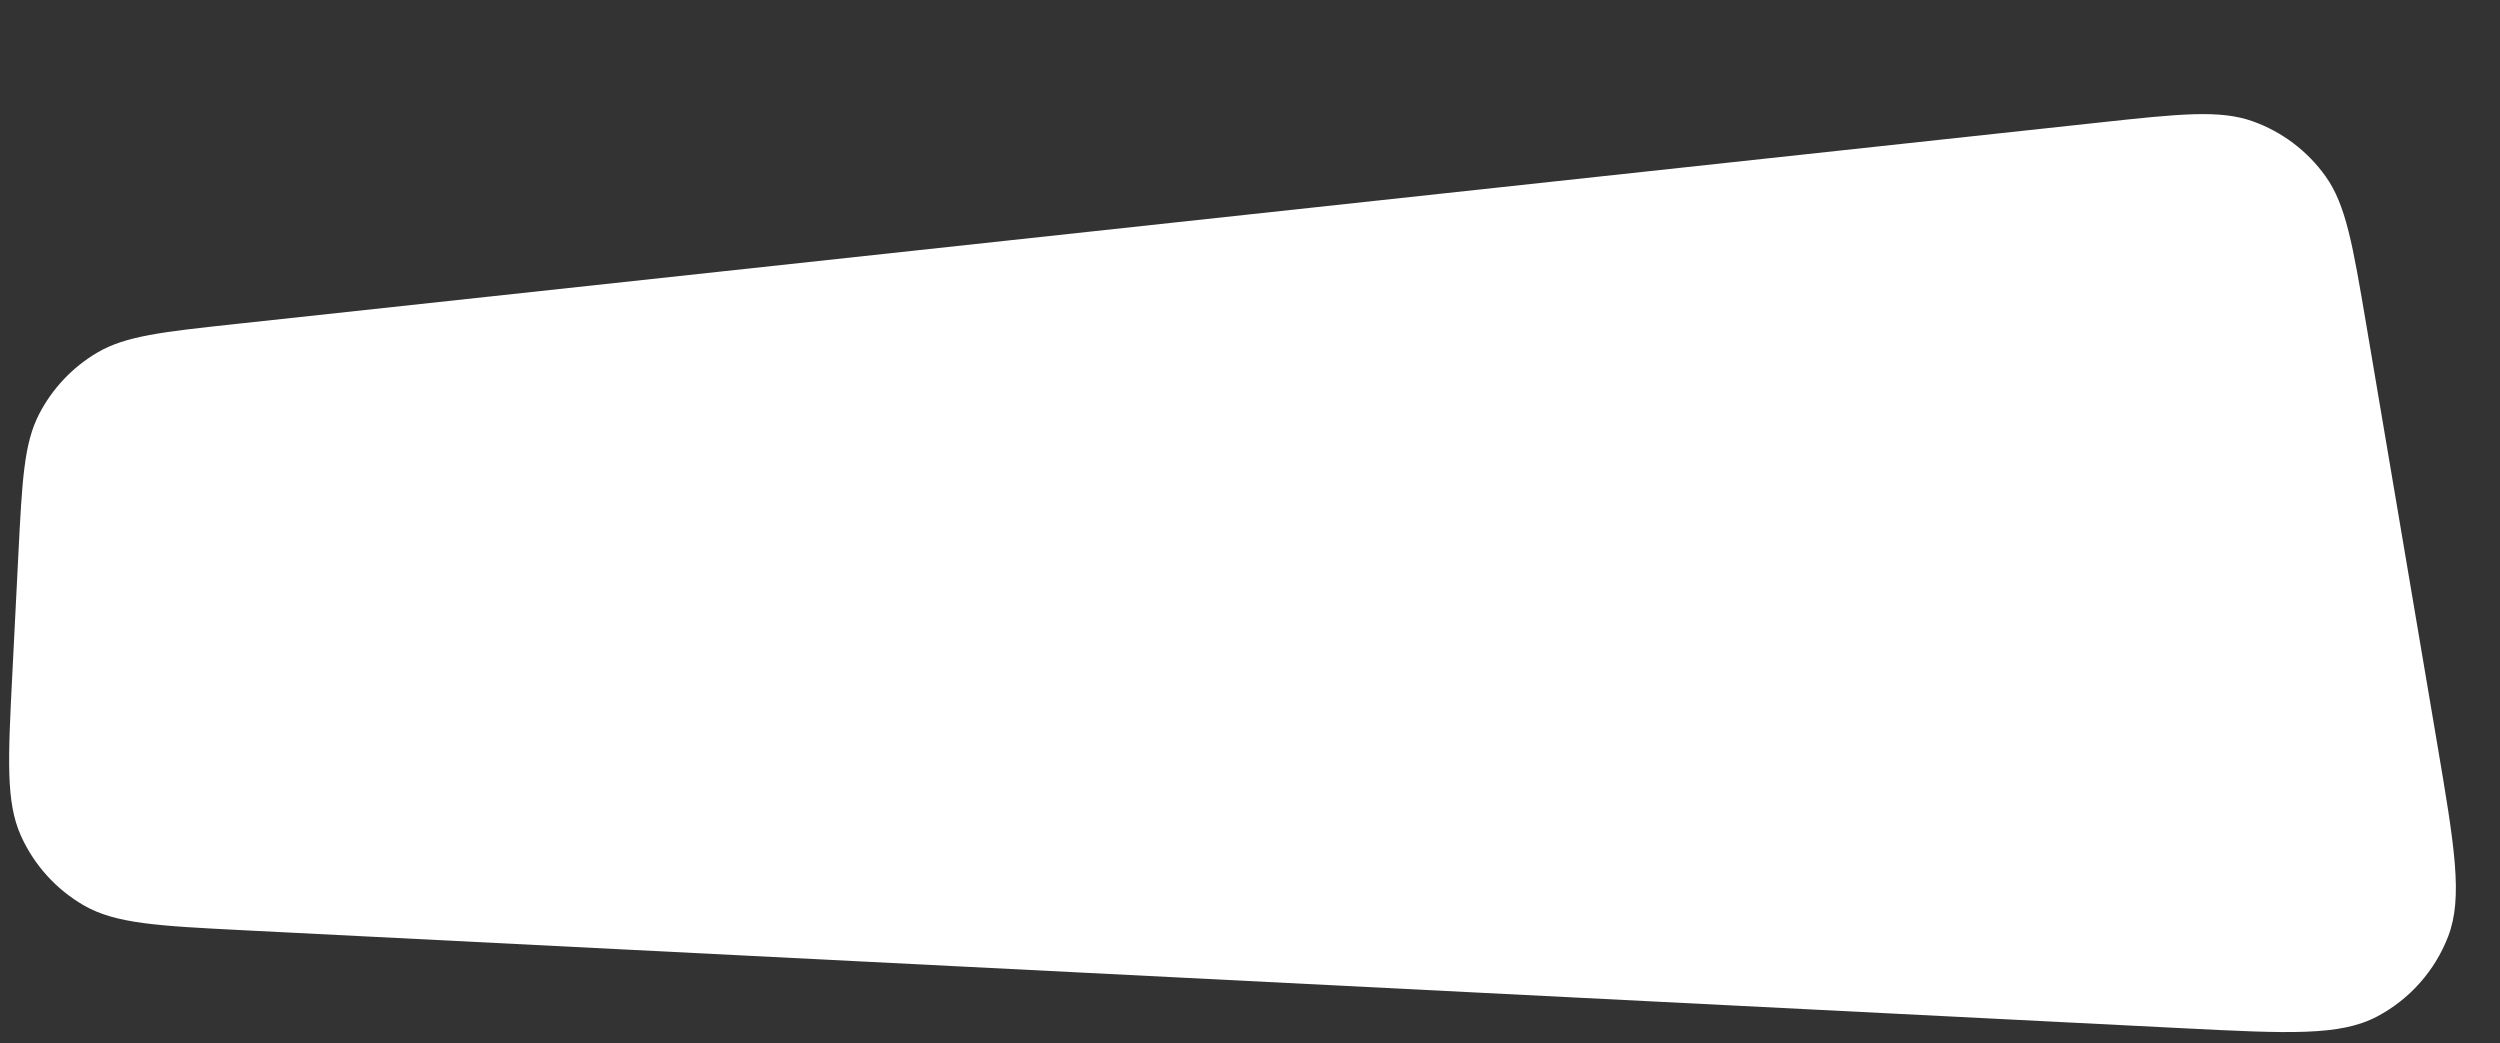 <?xml version="1.0" encoding="UTF-8"?> <svg xmlns="http://www.w3.org/2000/svg" width="393" height="164" viewBox="0 0 393 164" fill="none"><rect x="0" y="0" width="393" height="164" fill="#333333" stroke="none"/> <path d="M329.989 19.264L37.111 50.924C25.546 52.174 19.764 52.799 15.313 55.416C11.39 57.722 8.203 61.096 6.125 65.144C3.767 69.738 3.474 75.546 2.887 87.164L1.938 105.949C1.259 119.373 0.92 126.085 3.274 131.344C5.344 135.971 8.825 139.823 13.22 142.349C18.215 145.22 24.927 145.559 38.351 146.238L343.324 161.646C359.663 162.472 367.833 162.885 373.668 159.801C378.784 157.097 382.751 152.636 384.838 147.239C387.218 141.084 385.853 133.019 383.123 116.888L371.978 51.034C369.854 38.483 368.792 32.207 365.572 27.706C362.738 23.743 358.765 20.737 354.181 19.087C348.974 17.212 342.646 17.896 329.989 19.264Z" fill="white"></path> </svg> 